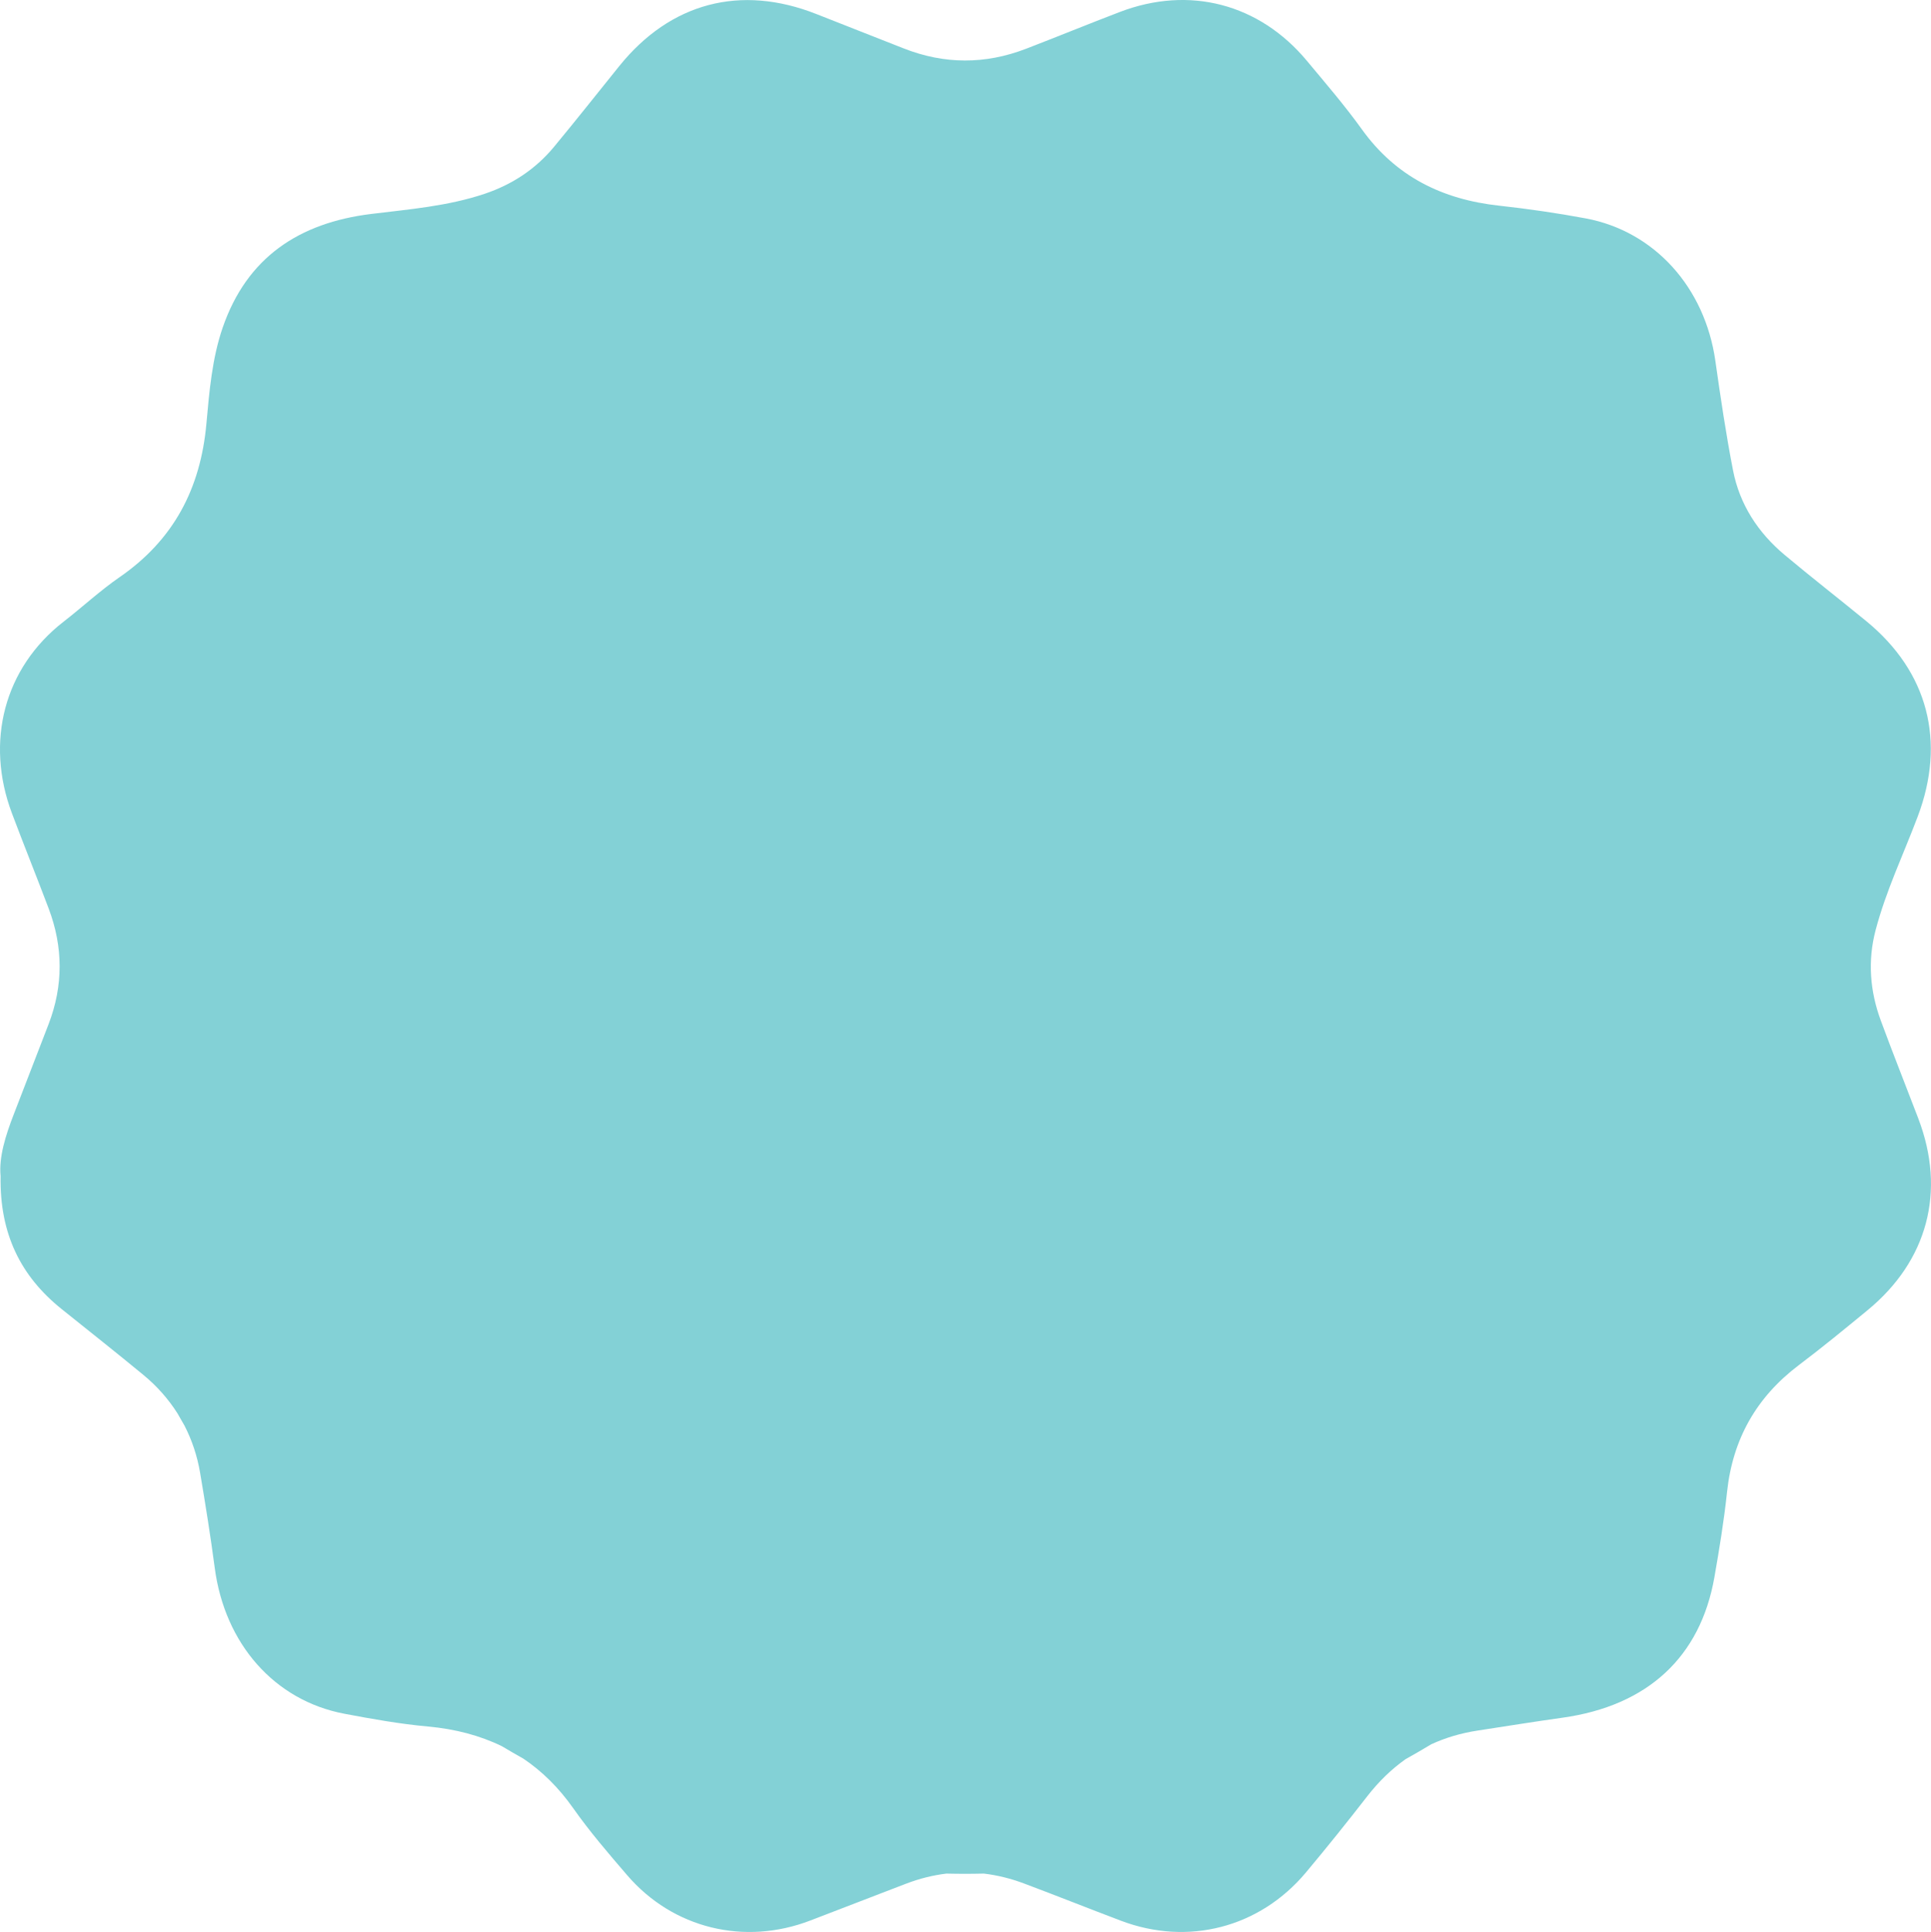 <?xml version="1.0" encoding="UTF-8" standalone="no"?><svg xmlns="http://www.w3.org/2000/svg" xmlns:xlink="http://www.w3.org/1999/xlink" data-name="Layer 2" fill="#000000" height="329.79" viewBox="0 0 329.66 329.79" width="329.66"><g data-name="Layer 1"><path d="M327.507,190.961c-2.132-5.586-4.347-11.142-6.417-16.751-1.858-5.035-2.266-10.207-.886-15.439,1.764-6.688,4.749-12.93,7.184-19.371,4.848-12.827,1.78-24.721-8.773-33.371-4.632-3.797-9.364-7.471-13.954-11.317-4.532-3.796-7.662-8.594-8.797-14.417-1.208-6.196-2.129-12.452-3.019-18.704-1.781-12.518-10.386-22.123-22.146-24.315-4.899-.913-9.847-1.628-14.801-2.173-9.666-1.062-17.61-4.963-23.402-13.032-2.906-4.048-6.177-7.84-9.37-11.677-8.128-9.767-20.087-12.889-31.947-8.352-5.352,2.048-10.658,4.218-16.005,6.28-6.973,2.688-13.954,2.685-20.921-.069-4.944-1.954-9.899-3.884-14.842-5.841-12.957-5.13-24.961-1.97-33.702,8.882-3.705,4.599-7.369,9.233-11.135,13.782-3.148,3.802-7.151,6.43-11.826,8.003-6.276,2.112-12.861,2.644-19.359,3.441-12.347,1.515-21.236,7.422-25.368,19.389-1.819,5.267-2.286,10.919-2.786,16.439-1.002,11.056-5.597,19.811-14.809,26.167-3.346,2.309-6.35,5.106-9.569,7.605-10.187,7.907-13.395,20.535-8.822,32.704,2.045,5.442,4.225,10.834,6.279,16.273,2.481,6.567,2.51,13.158-.019,19.731-1.968,5.116-3.941,10.23-5.926,15.34-1.425,3.668-2.586,7.383-2.268,10.6-.17,9.826,3.412,17.062,10.408,22.68,4.67,3.75,9.374,7.459,13.992,11.271,2.328,1.922,4.238,4.1,5.77,6.499.407.722.818,1.44,1.236,2.154,1.26,2.463,2.163,5.132,2.653,8.026.916,5.407,1.783,10.827,2.503,16.263,1.715,12.946,10.189,22.613,22.121,24.875,4.734.897,9.502,1.747,14.294,2.184,4.617.421,8.816,1.515,12.594,3.354,1.215.727,2.442,1.436,3.679,2.13,3.188,2.15,6.025,4.935,8.492,8.44,2.818,4.004,6.034,7.743,9.232,11.463,7.817,9.092,20.024,12.054,31.278,7.721,5.426-2.089,10.855-4.173,16.282-6.262,2.309-.889,4.62-1.464,6.931-1.743,1.054.021,2.109.04,3.168.04,1.083,0,2.162-.019,3.239-.041,2.293.275,4.585.838,6.875,1.7,5.52,2.076,11.001,4.258,16.516,6.347,11.47,4.345,23.692,1.187,31.581-8.232,3.578-4.272,7.066-8.622,10.483-13.023,1.943-2.502,4.114-4.606,6.518-6.313,1.48-.828,2.949-1.675,4.398-2.55,2.423-1.116,5.042-1.9,7.874-2.334,4.847-.742,9.689-1.525,14.545-2.204,14.483-2.028,23.52-10.318,25.919-23.977.848-4.829,1.641-9.679,2.16-14.552.964-9.043,5.024-16.203,12.275-21.671,3.983-3.003,7.841-6.177,11.697-9.344,10.281-8.443,13.42-20.312,8.689-32.707Z" fill="#83d1d6"/></g></svg>